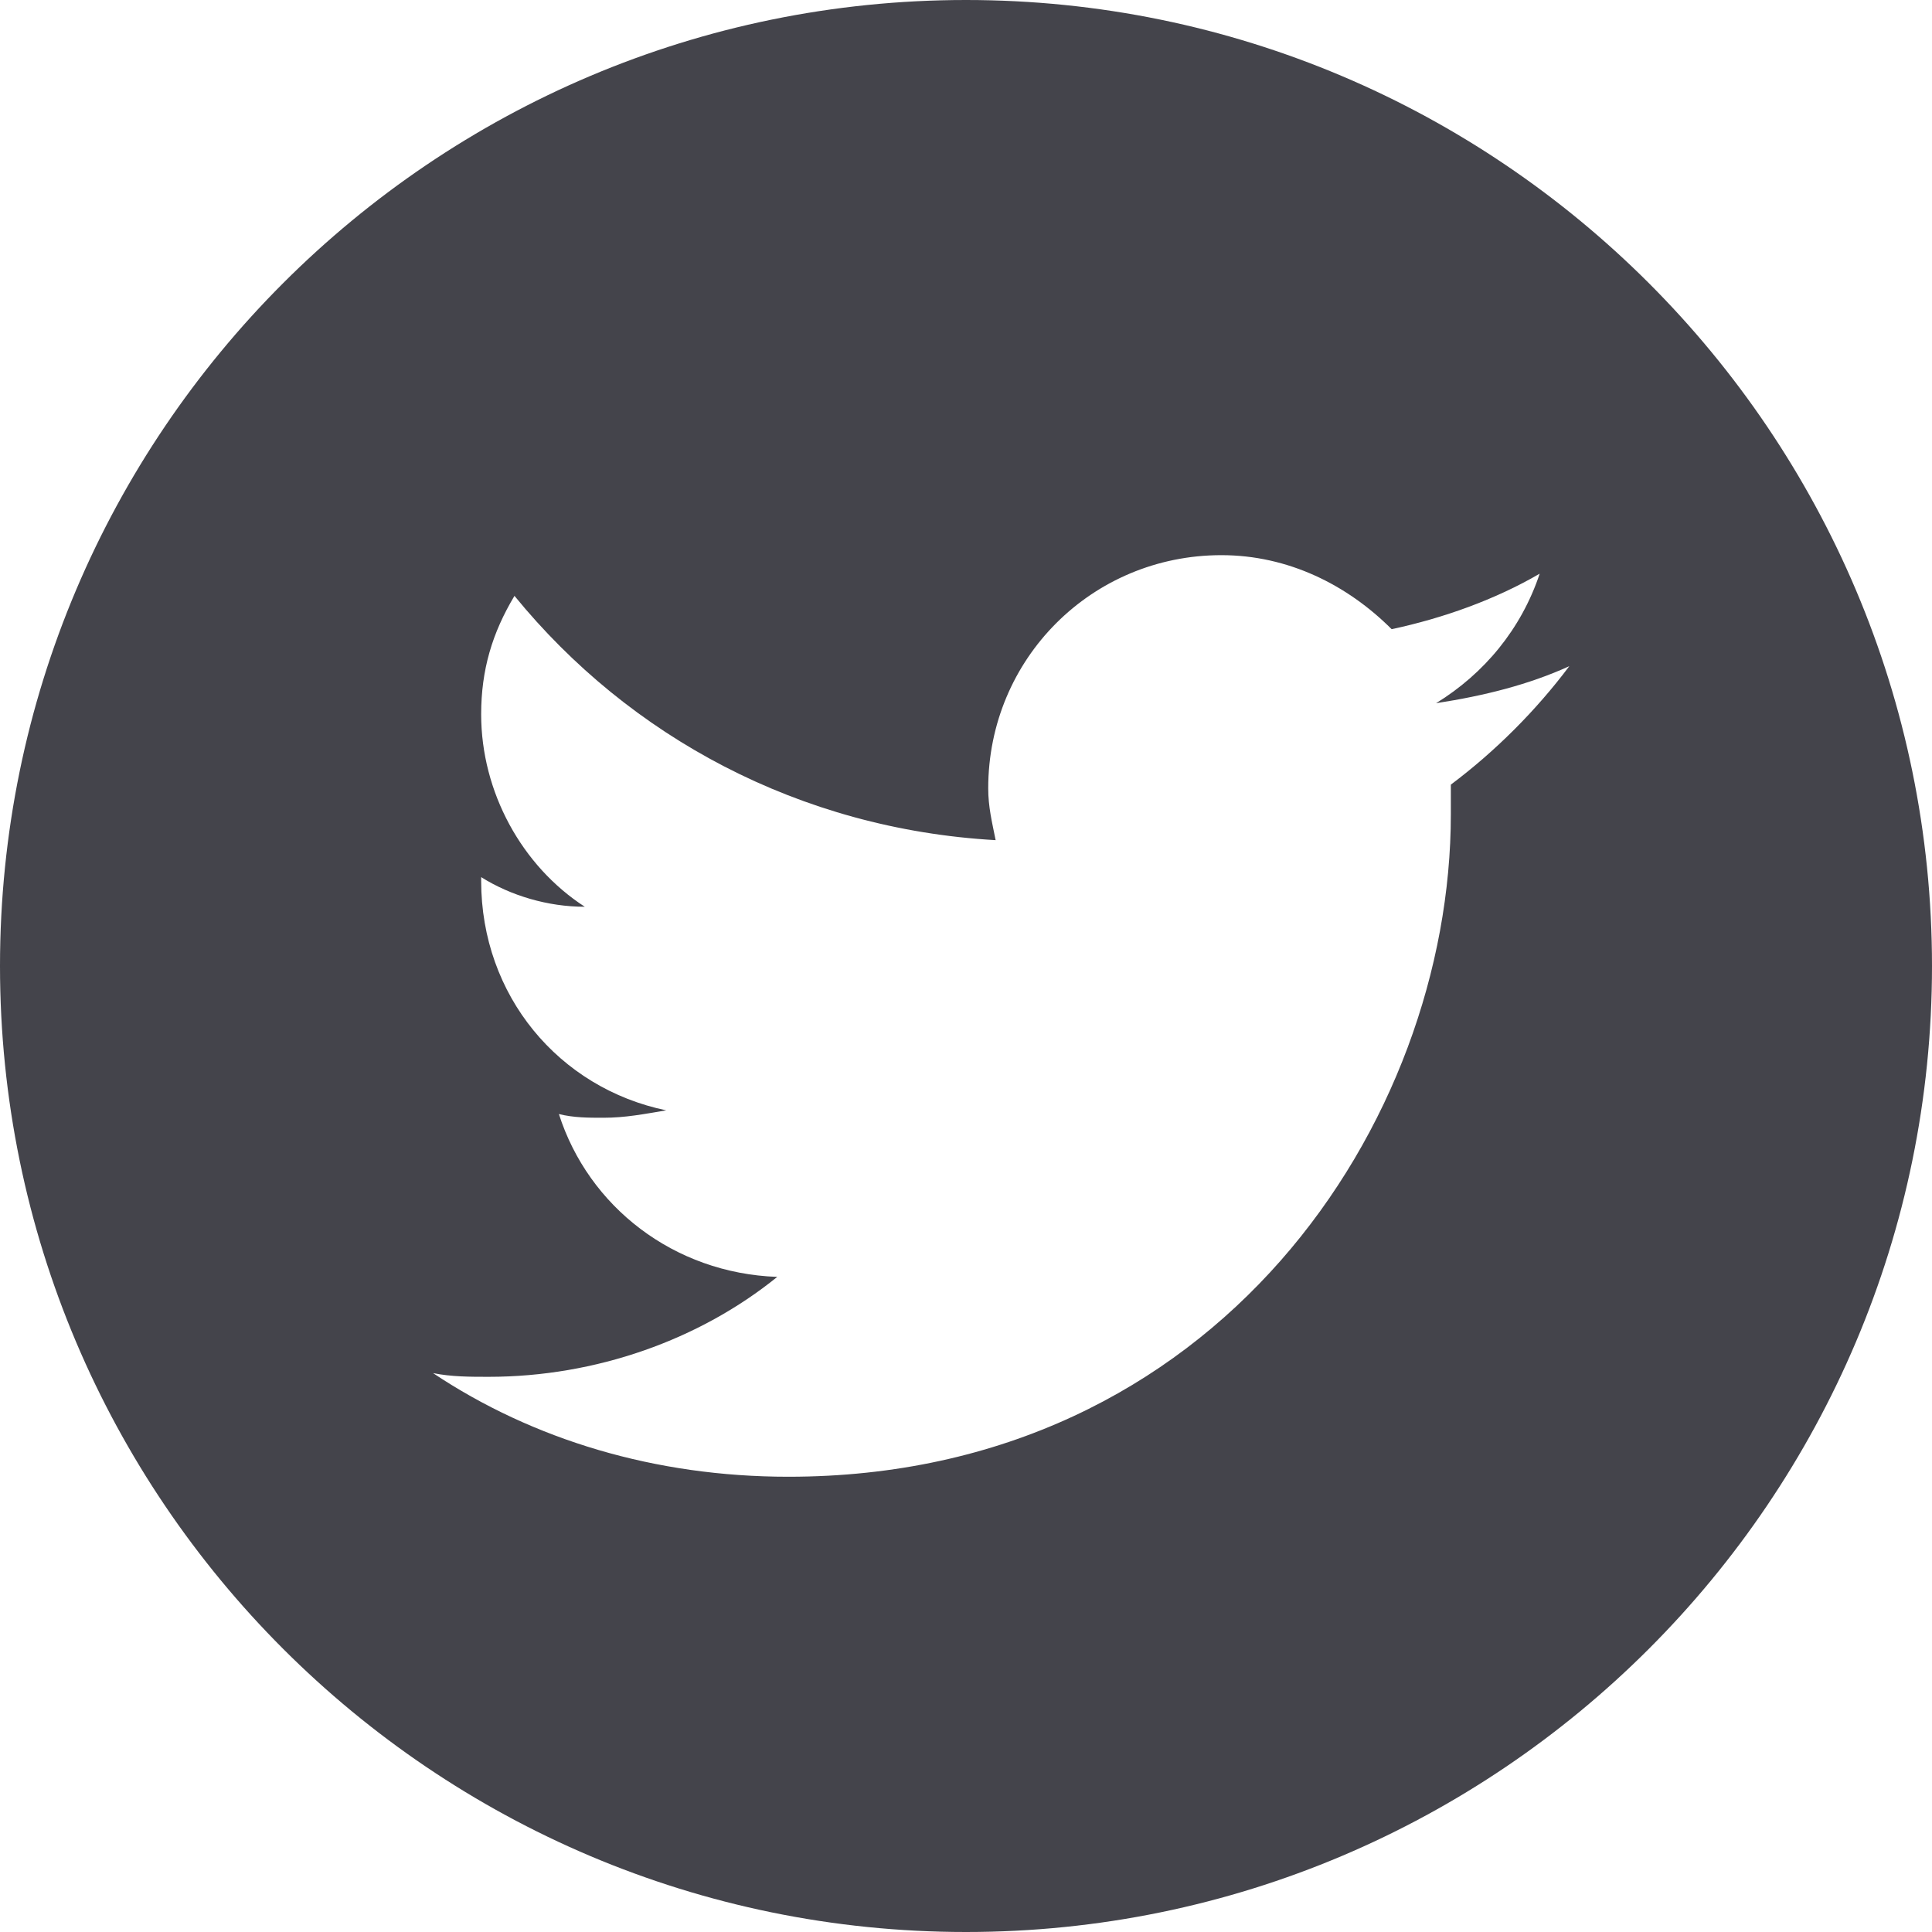 <?xml version="1.0" encoding="UTF-8"?><svg id="_レイヤー_1" xmlns="http://www.w3.org/2000/svg" width="86" height="86" viewBox="0 0 86 86"><defs><style>.cls-1{fill:#44444b;}</style></defs><path class="cls-1" d="M43,0C19.276,0,0,19.276,0,43s19.276,43,43,43,43-19.276,43-43S66.724,0,43,0Zm21.582,34.927v1.318c0,13.674-10.379,29.49-29.49,29.49-5.931,0-11.368-1.648-15.816-4.613,.824,.165,1.648,.165,2.471,.165,4.778,0,9.391-1.648,12.851-4.448-4.613-.165-8.402-3.13-9.72-7.249,.659,.165,1.318,.165,1.977,.165,.989,0,1.812-.165,2.801-.33-4.778-.989-8.238-5.107-8.238-10.215v-.165c1.318,.824,2.966,1.318,4.613,1.318-2.801-1.812-4.613-5.107-4.613-8.567,0-1.977,.494-3.625,1.483-5.272,5.107,6.261,12.686,10.379,21.418,10.874-.165-.824-.33-1.483-.33-2.307,0-5.766,4.613-10.379,10.379-10.379,2.966,0,5.602,1.318,7.579,3.295,2.307-.494,4.613-1.318,6.59-2.471-.824,2.471-2.471,4.448-4.613,5.766,2.142-.33,4.119-.824,5.931-1.648-1.483,1.977-3.295,3.789-5.272,5.272Z"/></svg>